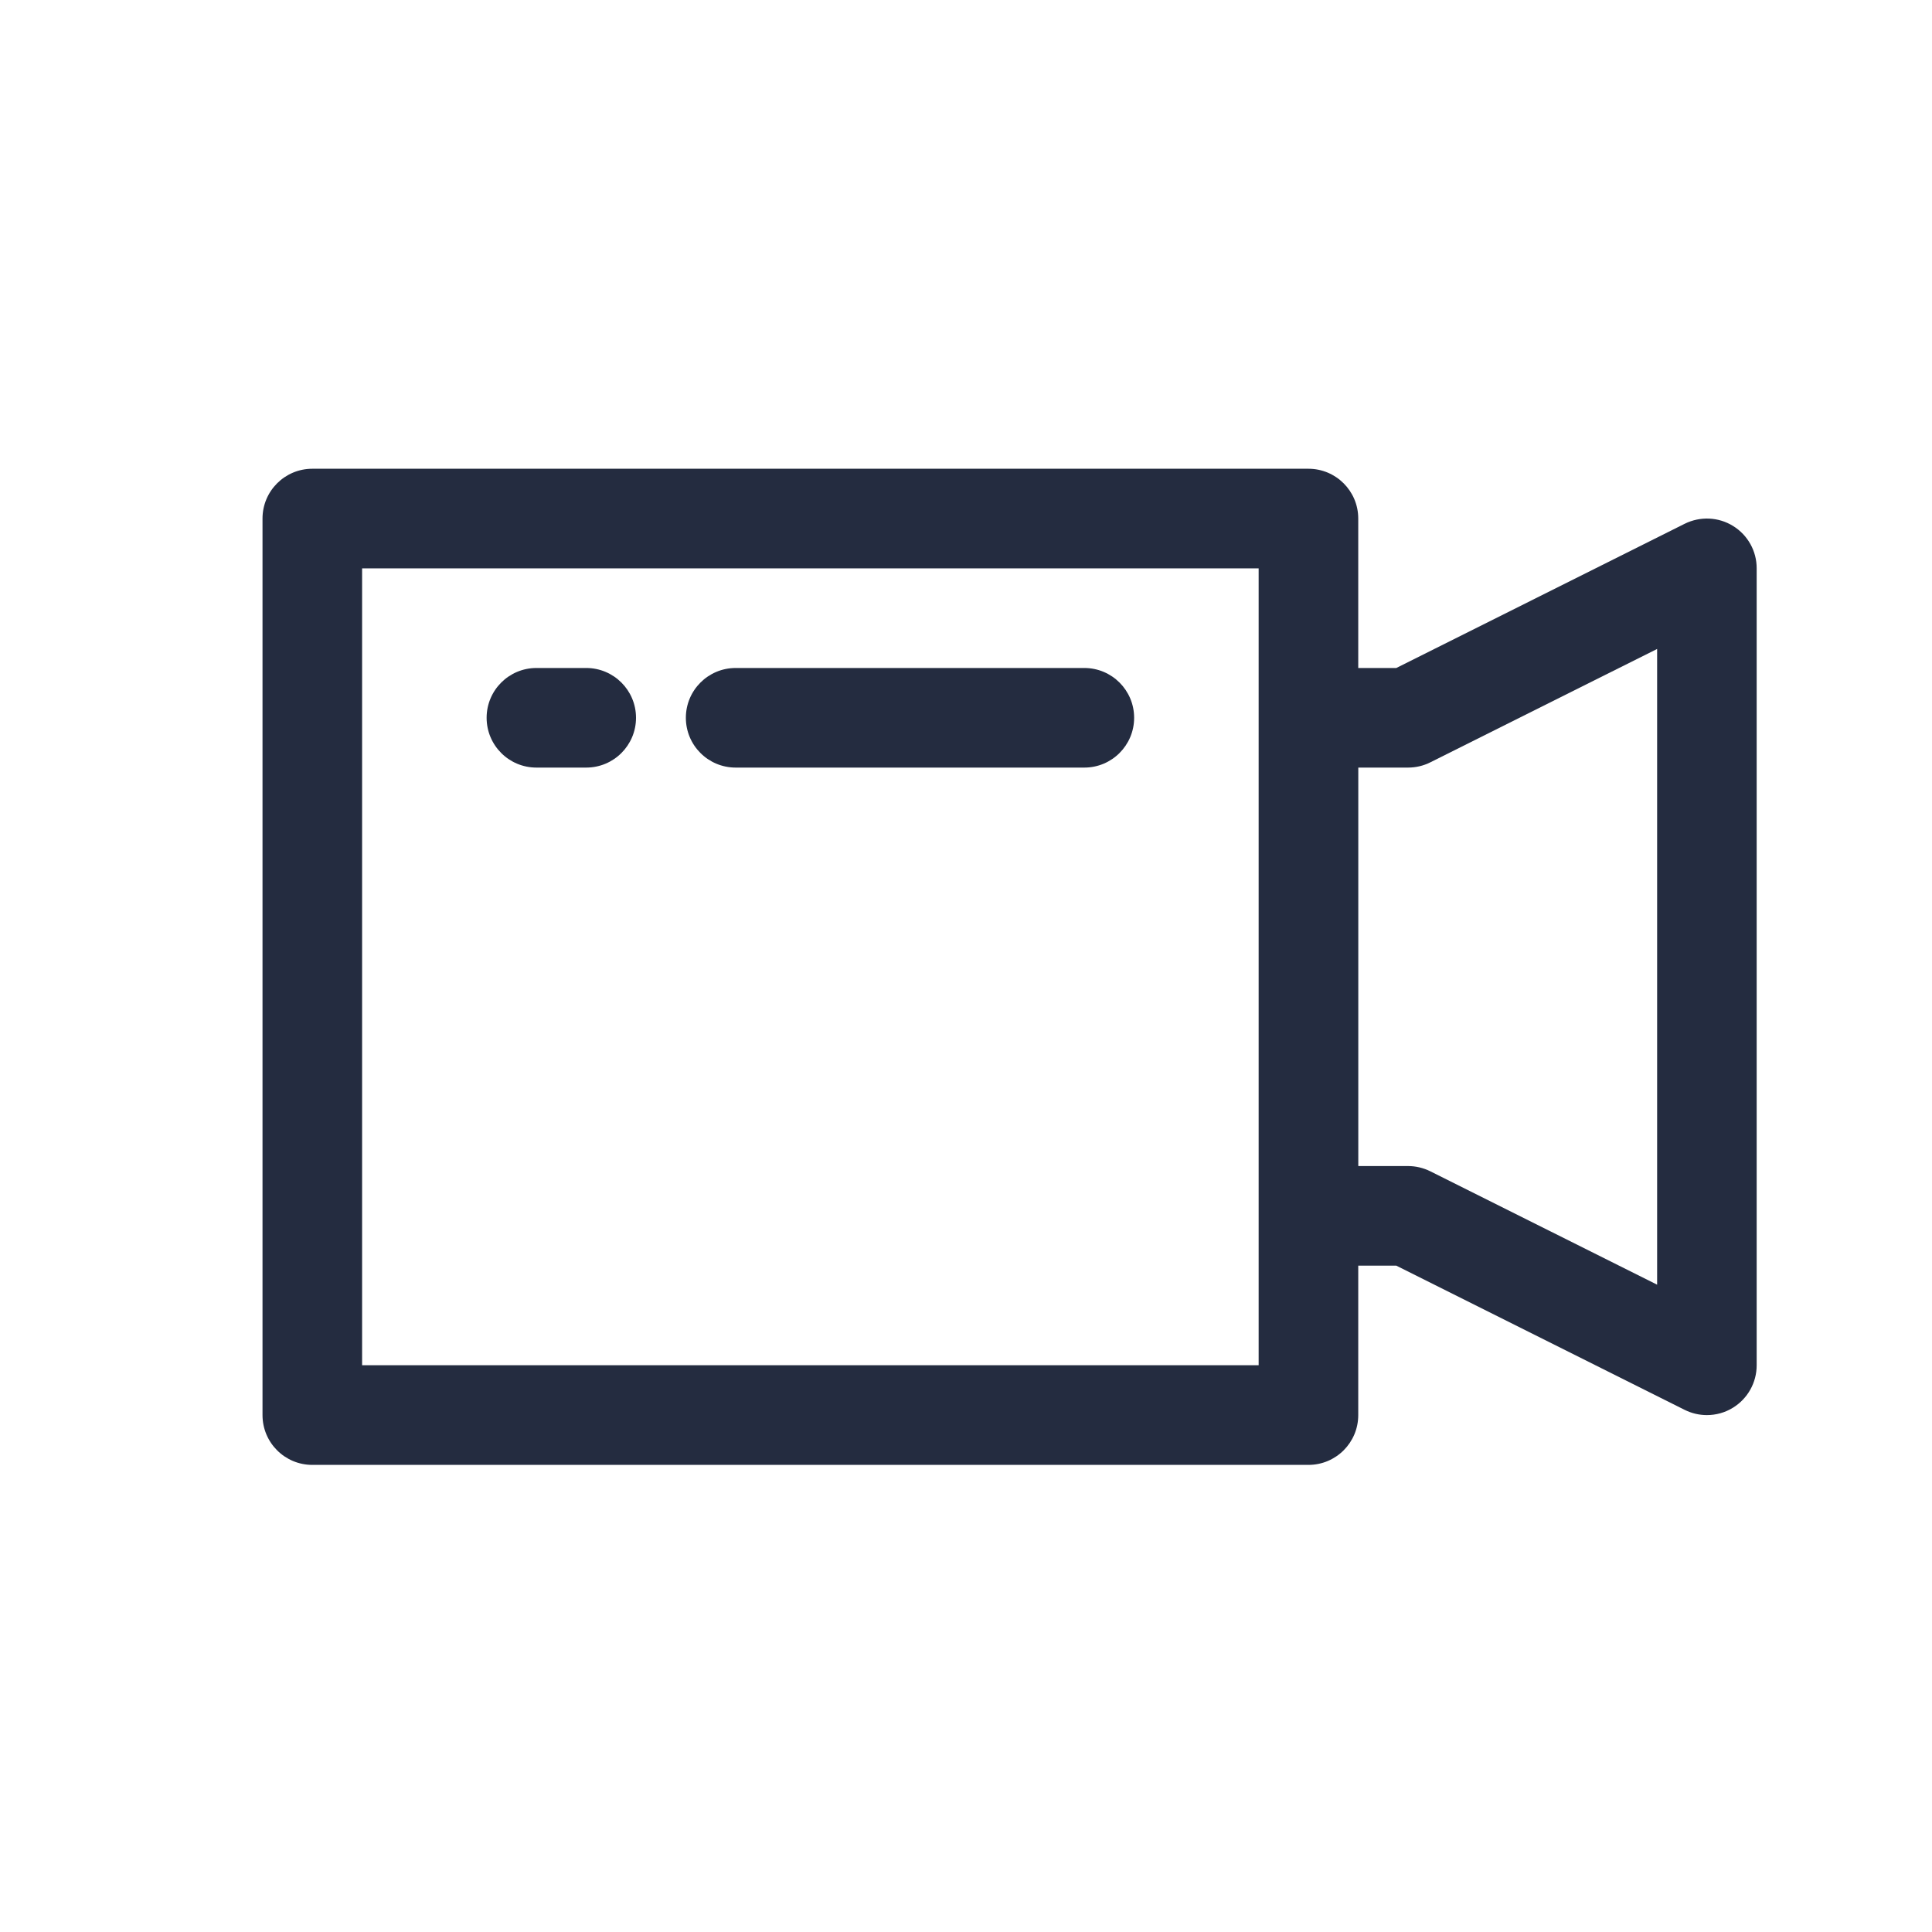 <?xml version="1.0" encoding="utf-8"?>
<!-- Generator: Adobe Illustrator 27.2.0, SVG Export Plug-In . SVG Version: 6.00 Build 0)  -->
<svg version="1.1" id="Layer_1" xmlns="http://www.w3.org/2000/svg" xmlns:xlink="http://www.w3.org/1999/xlink" x="0px" y="0px"
	 viewBox="0 0 400 400" style="enable-background:new 0 0 400 400;" xml:space="preserve">
<style type="text/css">
	.st0{fill:#242C40;}
</style>
<g id="Video">
	<path class="st0" d="M358.82,108.9c-3.05-1.89-6.84-2.04-10.04-0.45l-59.69,29.85h-7.88v-30.94c0-5.7-4.62-10.31-10.31-10.31H64.66
		c-5.69,0-10.31,4.61-10.31,10.31v185.62c0,5.7,4.62,10.31,10.31,10.31H270.9c5.69,0,10.31-4.61,10.31-10.31v-30.94h7.88
		l59.69,29.85c1.46,0.73,3.04,1.09,4.61,1.09c1.88,0,3.77-0.51,5.42-1.54c3.04-1.88,4.89-5.2,4.89-8.77V117.67
		C363.71,114.09,361.86,110.78,358.82,108.9z M260.59,282.66H74.97V117.67h185.62V282.66z M343.09,265.98l-46.95-23.47
		c-1.43-0.71-3.01-1.09-4.61-1.09h-10.31v-82.5h10.31c1.6,0,3.18-0.37,4.61-1.09l46.95-23.47V265.98z"/>
	<path class="st0" d="M152.31,158.92h72.19c5.69,0,10.31-4.61,10.31-10.31s-4.62-10.31-10.31-10.31h-72.19
		c-5.69,0-10.31,4.61-10.31,10.31S146.62,158.92,152.31,158.92z"/>
	<path class="st0" d="M111.06,158.92h10.31c5.69,0,10.31-4.61,10.31-10.31s-4.62-10.31-10.31-10.31h-10.31
		c-5.69,0-10.31,4.61-10.31,10.31S105.37,158.92,111.06,158.92z"/>
</g>
</svg>
